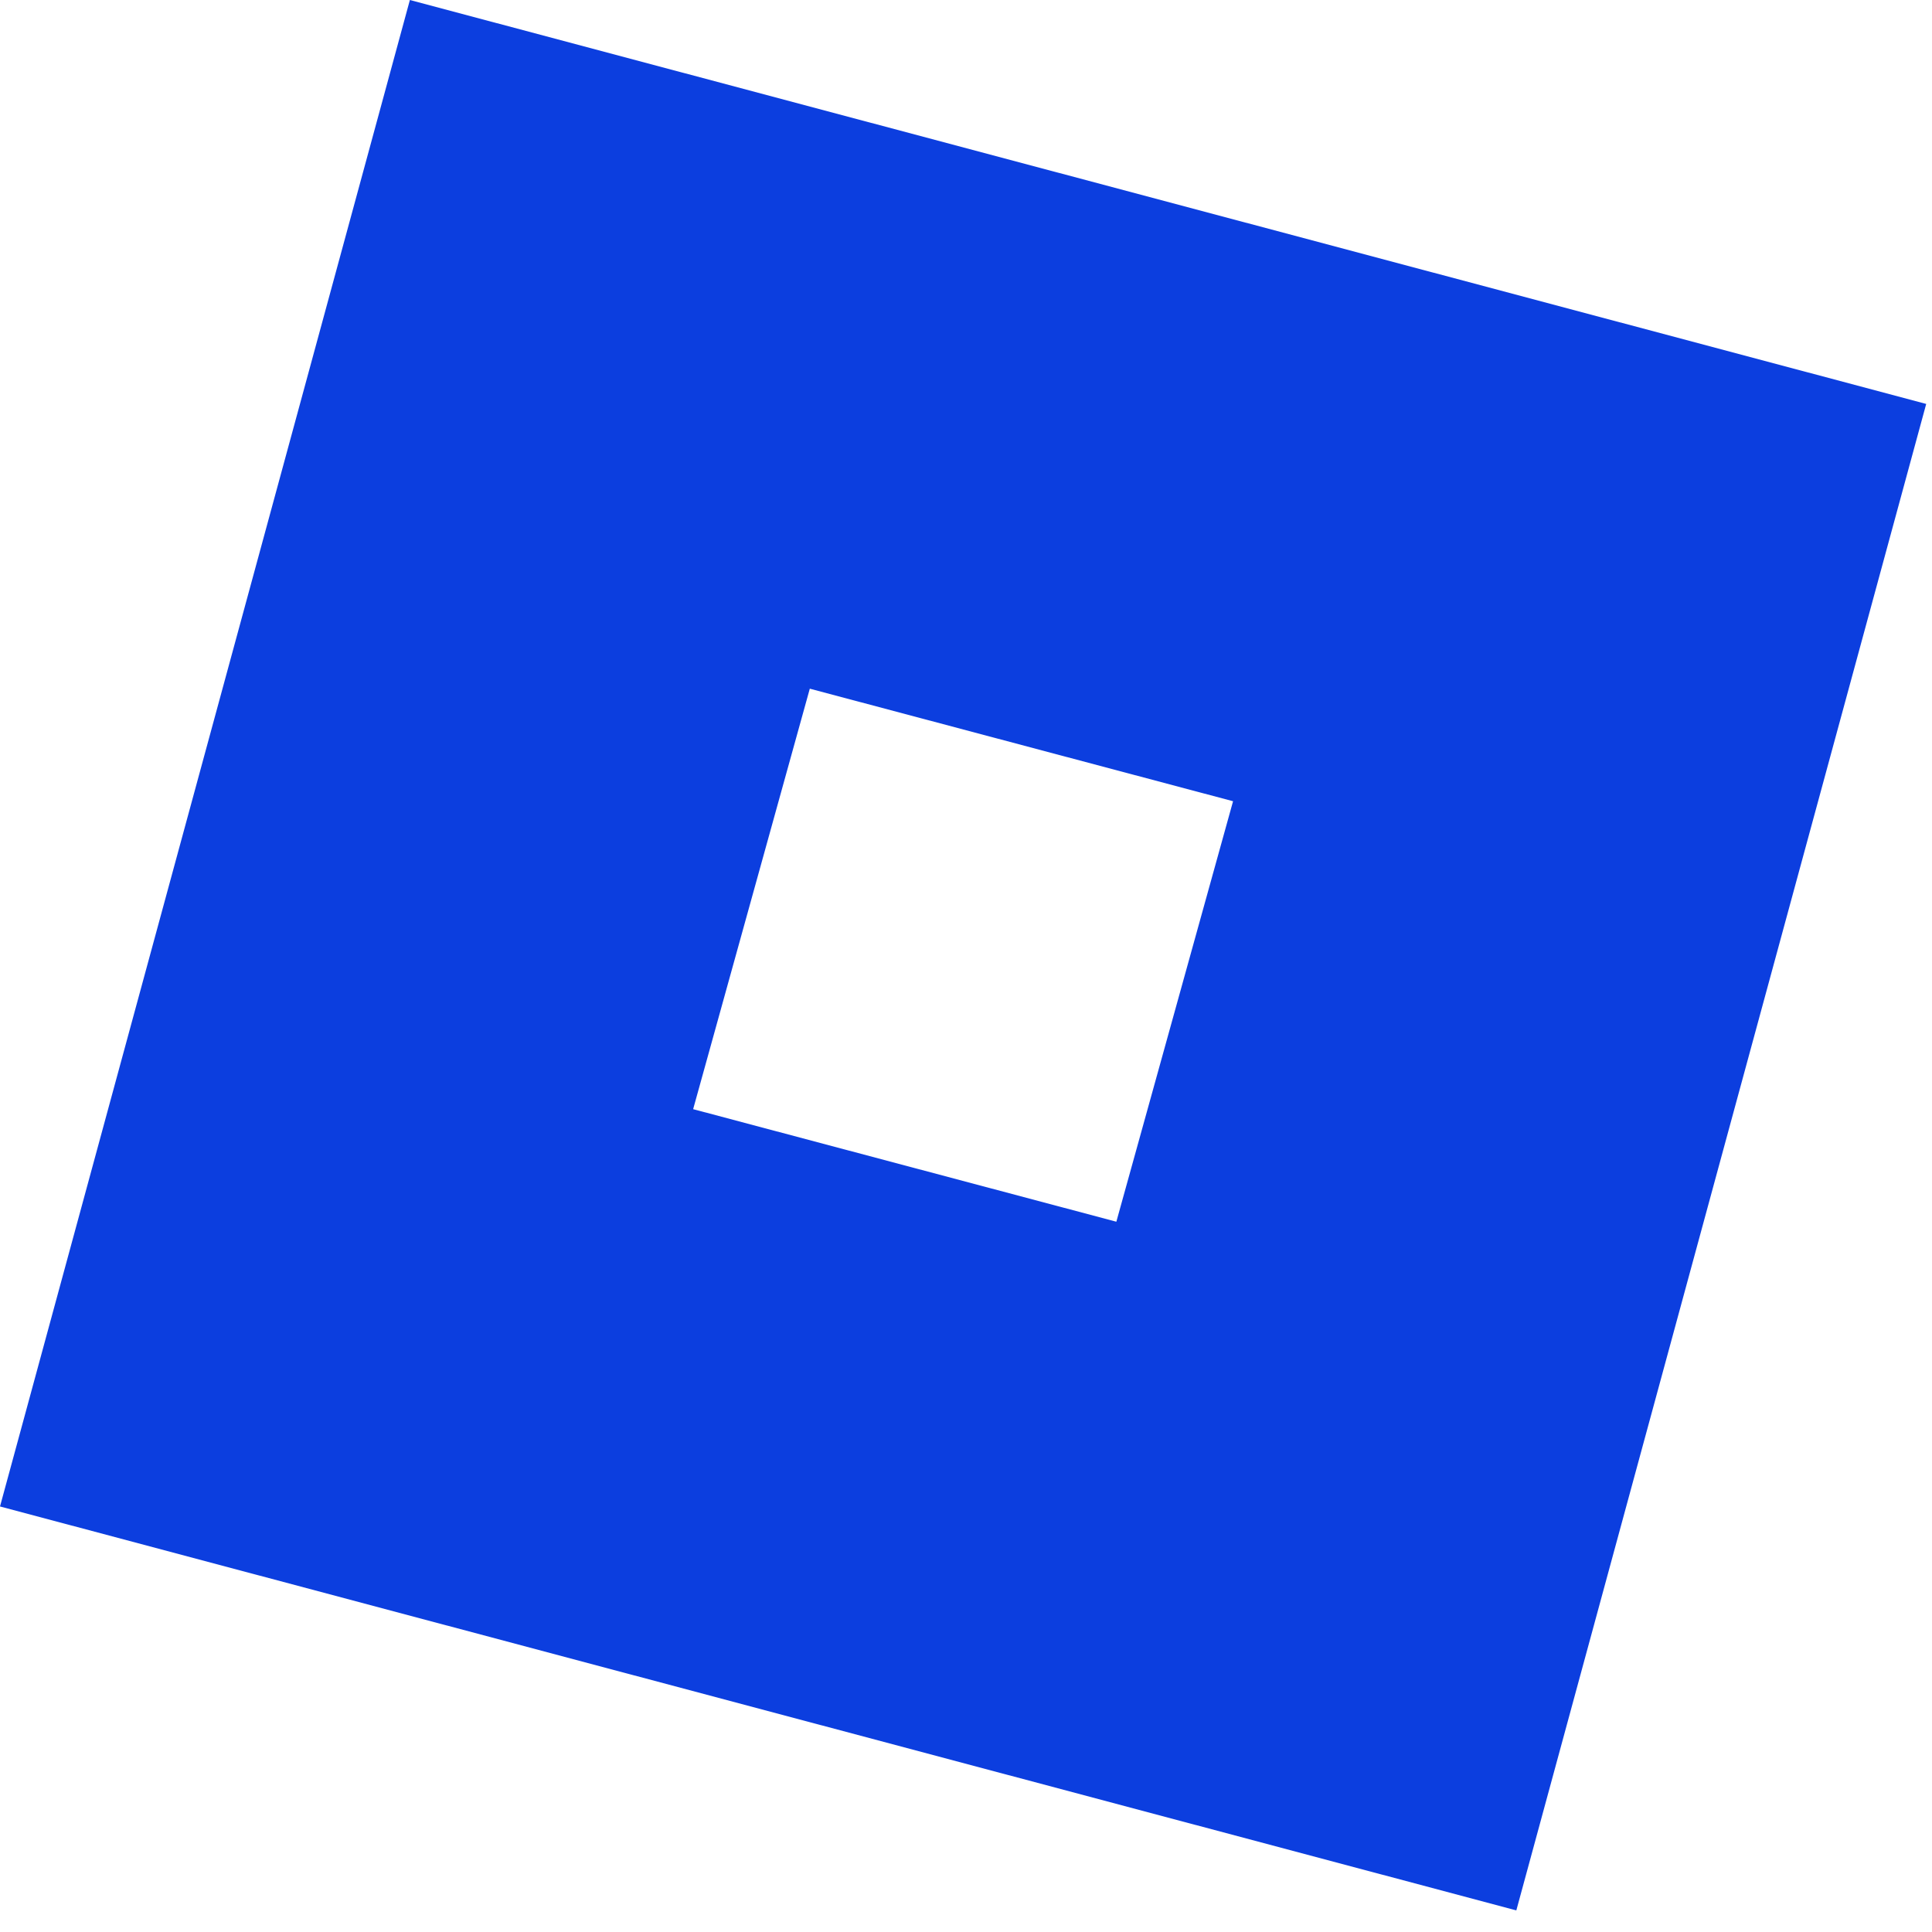 <?xml version="1.0" encoding="UTF-8"?> <svg xmlns="http://www.w3.org/2000/svg" width="39" height="39" viewBox="0 0 39 39" fill="none"><path d="M38.883 8.154L30.609 38.564L-3.56422e-07 30.41L4.137 15.205L8.274 -1.15745e-05L38.883 8.154ZM16.347 13.902L13.992 22.39L22.535 24.662L24.891 16.174L16.347 13.902Z" fill="#0C3EDF"></path></svg> 